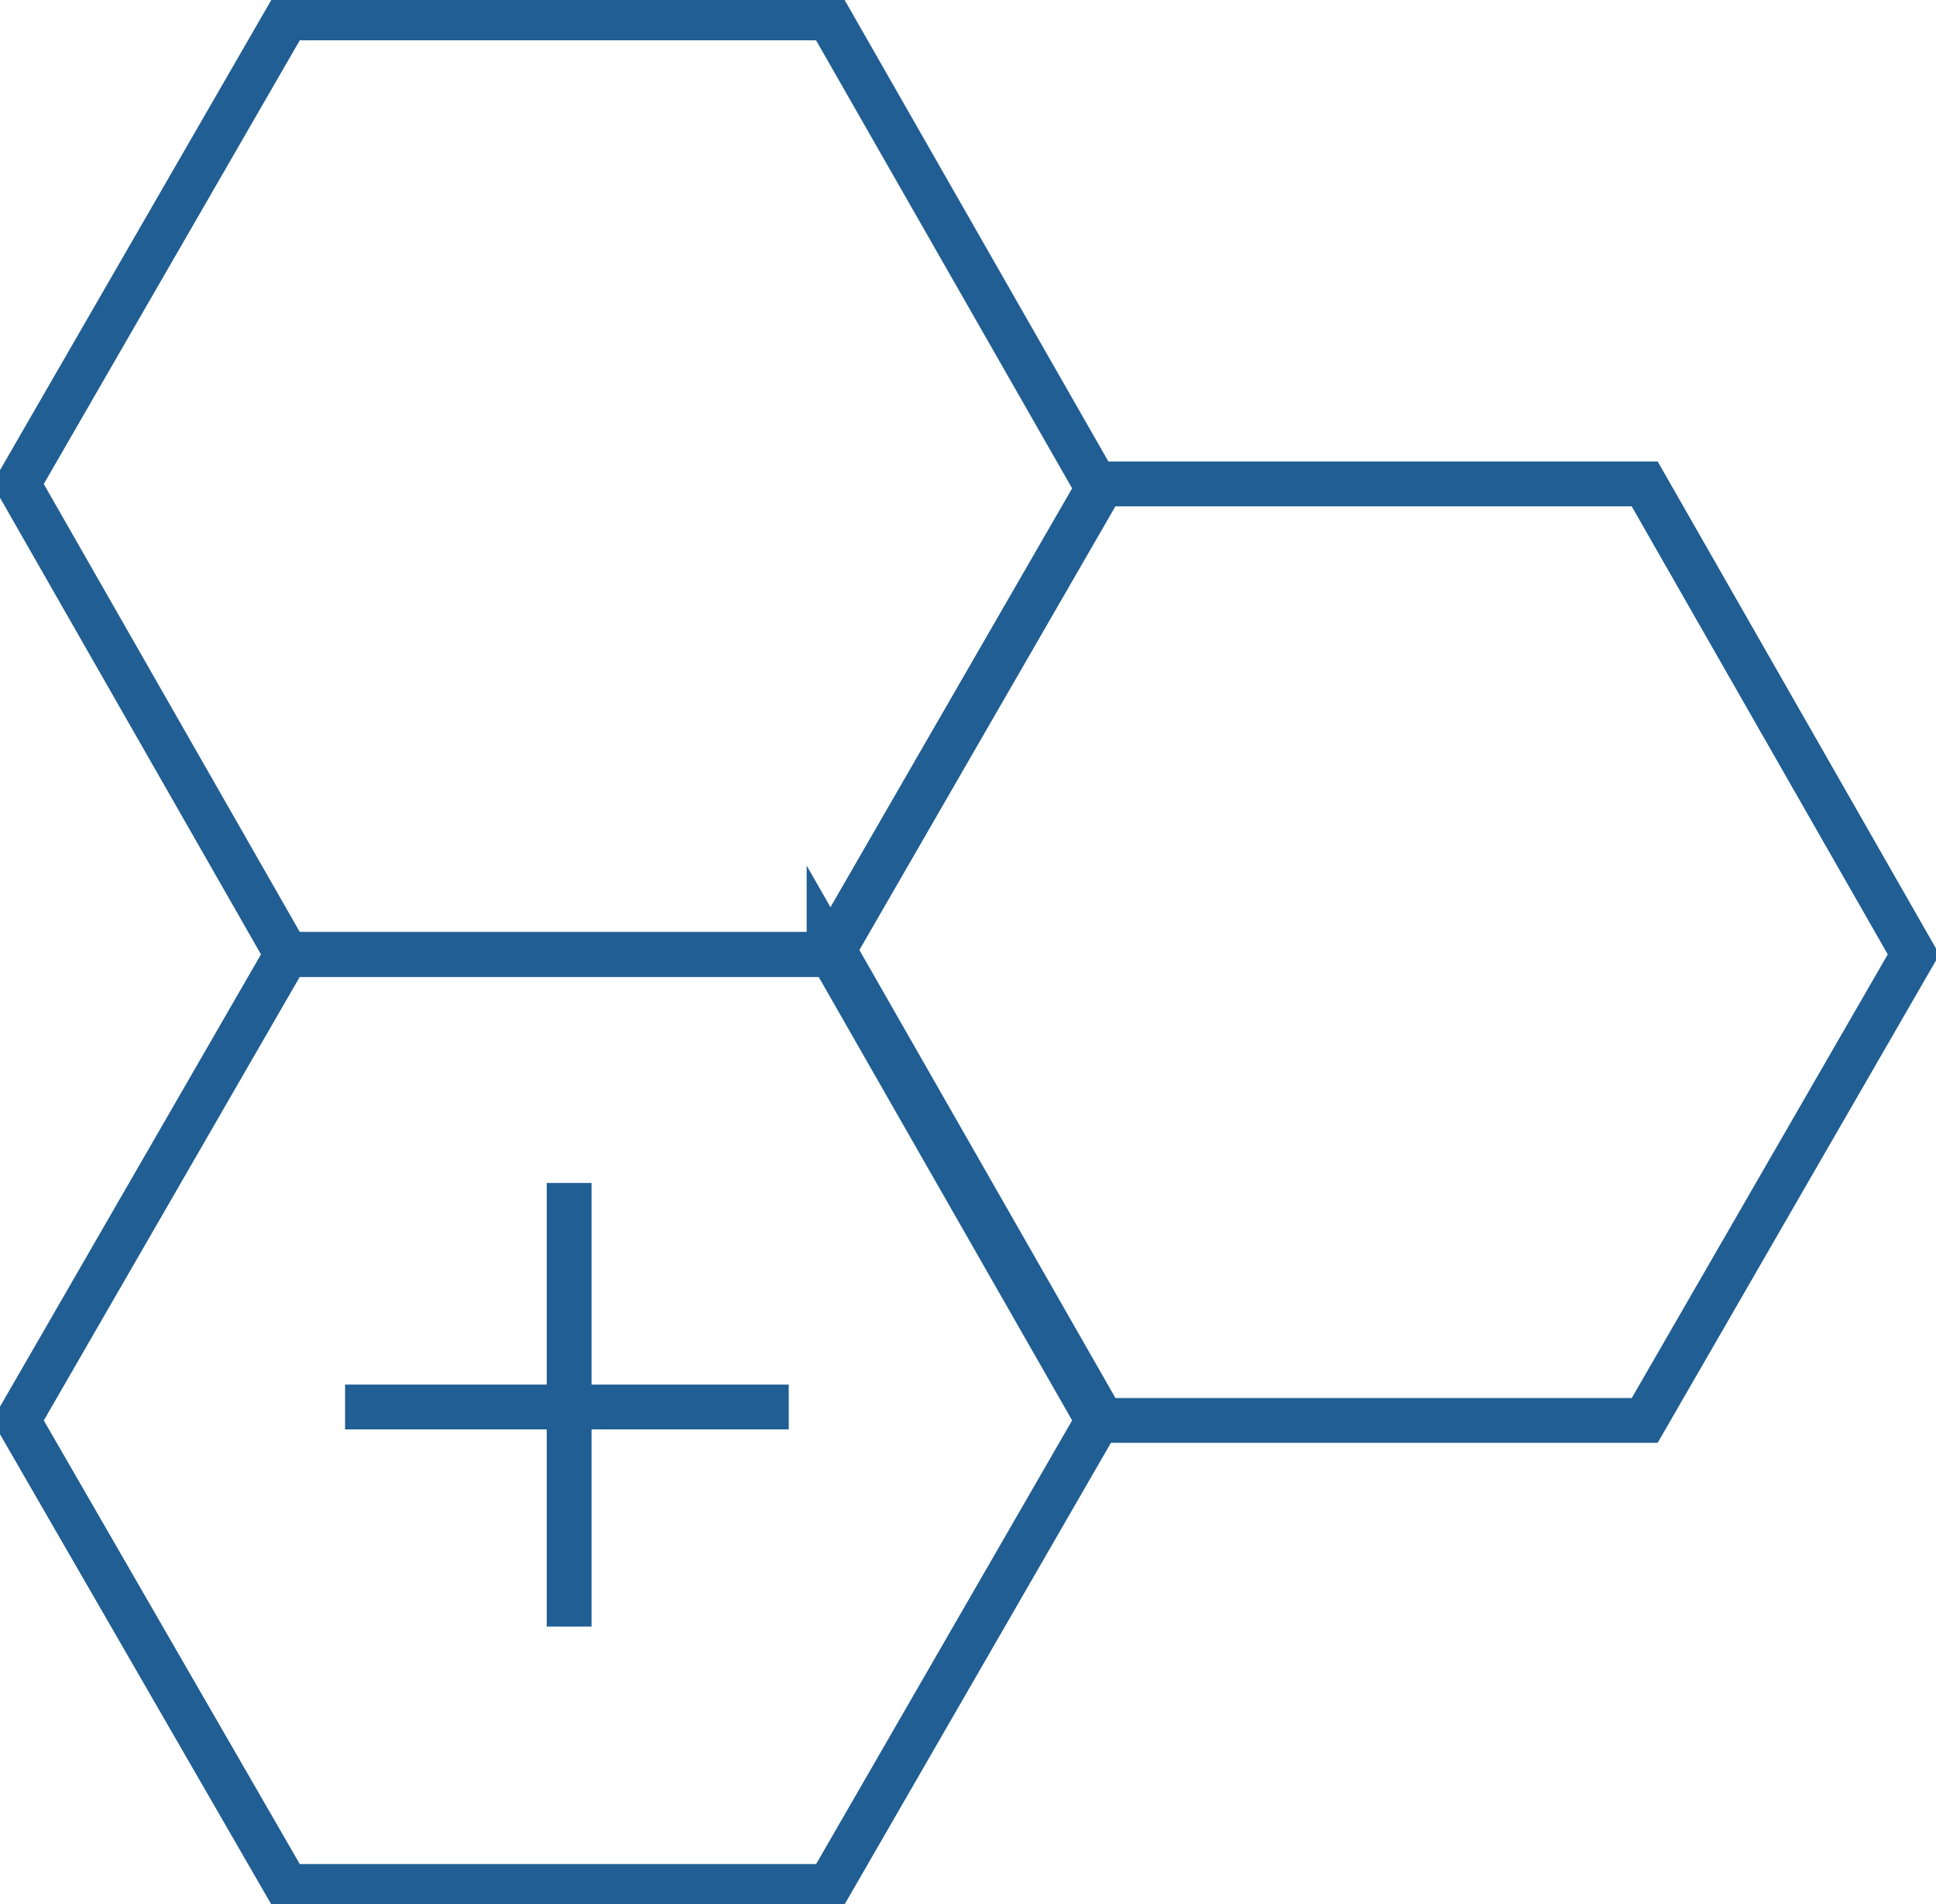 <?xml version="1.0" encoding="UTF-8"?>
<svg xmlns="http://www.w3.org/2000/svg" xmlns:xlink="http://www.w3.org/1999/xlink" id="Group_51" version="1.1" viewBox="0 0 43.2 42.5">
  <defs>
    <style>
      .st0, .st1 {
        fill: none;
      }

      .st1 {
        stroke: #205e93;
        stroke-miterlimit: 10;
      }

      .st2 {
        clip-path: url(#clippath);
      }
    </style>
    <clipPath id="clippath">
      <rect class="st0" width="43.2" height="42.5"></rect>
    </clipPath>
  </defs>
  <g class="st2">
    <g id="Group_50">
      <path id="Path_153" class="st1" d="M18.5.4H6.4L.4,10.8l6,10.5h12.1l6-10.4L18.5.4Z"></path>
      <path id="Path_154" class="st1" d="M36.7,10.8h-12.1l-6,10.4,6,10.5h12.1l6-10.4-6-10.5Z"></path>
      <path id="Path_155" class="st1" d="M18.5,21.3H6.4L.4,31.7l6,10.4h12.1l6-10.4-6-10.5Z"></path>
    </g>
  </g>
  <line class="st1" x1="12.7" y1="26.4" x2="12.7" y2="36.3"></line>
  <line class="st1" x1="17.6" y1="31.4" x2="7.7" y2="31.4"></line>
</svg>
